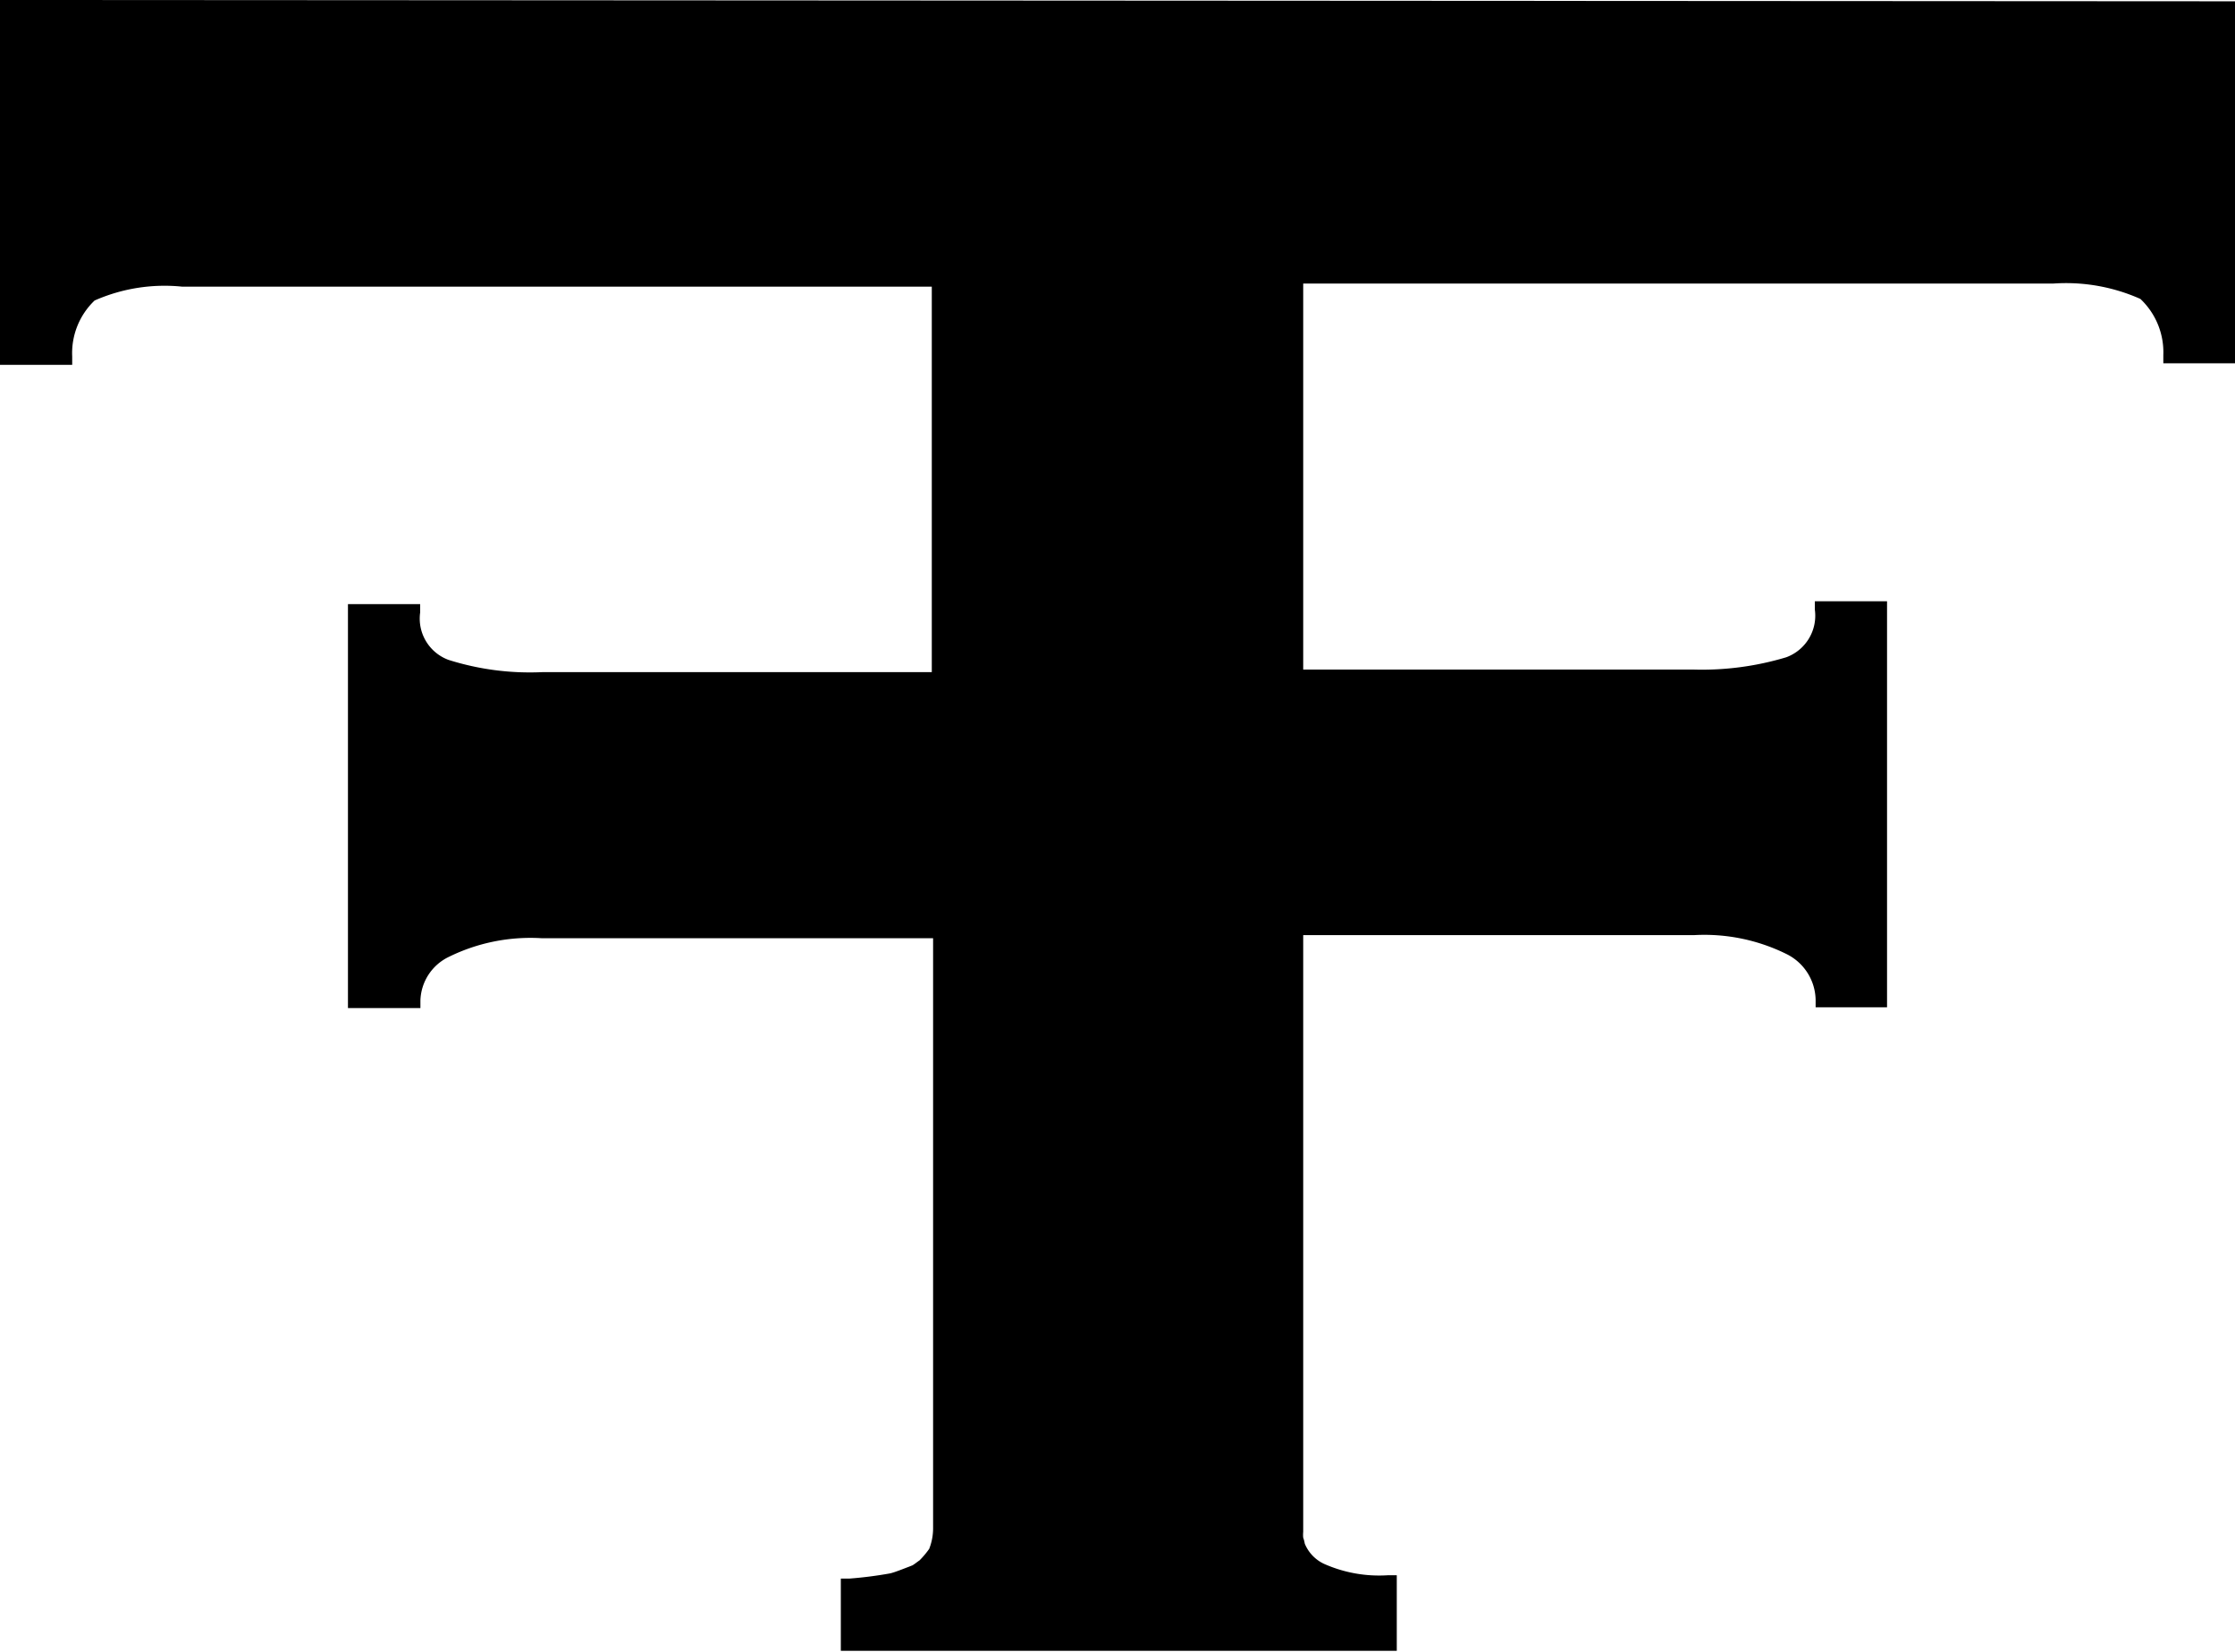 <svg xmlns="http://www.w3.org/2000/svg" viewBox="0 0 85.75 63.37"><title>Asset 10</title><g id="Layer_2" data-name="Layer 2"><g id="Layer_1-2" data-name="Layer 1"><path d="M32.71,62.84V61.06c.38,0,1.2-.13,1.5-.2a7.25,7.25,0,0,0,.78-.28l.15-.06a2.16,2.16,0,0,0,.37-.24A3.65,3.65,0,0,0,36,59.7a2.59,2.59,0,0,0,.23-1V35.48H20.8a7.52,7.52,0,0,0-3.79.8,2.41,2.41,0,0,0-1.32,1.9H13.85V23.68h1.77a2.14,2.14,0,0,0,1.43,2.12,11,11,0,0,0,3.75.49H36.25V10.48H7a6.87,6.87,0,0,0-3.62.68,3.11,3.11,0,0,0-1.07,2.38H.5V.5L85.25.55V13.44H83.47a3.12,3.12,0,0,0-1.08-2.39,7.38,7.38,0,0,0-3.61-.67H49.5V26.19H64.94a11.66,11.66,0,0,0,3.76-.5,2.12,2.12,0,0,0,1.42-2.12H71.9V38.15H70.06a2.45,2.45,0,0,0-1.35-2,7.52,7.52,0,0,0-3.79-.8H49.47V58.79a1.21,1.21,0,0,0,.07.36l0,.14a2,2,0,0,0,1,1.12A5.56,5.56,0,0,0,53,61v1.91Z"/><path d="M1,1l83.75.05V12.94h-.83a3.37,3.37,0,0,0-1.29-2.33,7.75,7.75,0,0,0-3.85-.73H49V26.69H64.94a12.18,12.18,0,0,0,3.93-.53,2.54,2.54,0,0,0,1.7-2.09h.83V37.65h-.93A2.92,2.92,0,0,0,69,35.74a8.06,8.06,0,0,0-4-.86H49V58.79a1.66,1.66,0,0,0,.09.5s0,.06,0,.1l0,.08,0,.08a2.42,2.42,0,0,0,1.2,1.3,5.76,5.76,0,0,0,2.21.59v.93l-19.33,0v-.83c.41,0,.89-.12,1.14-.17a7.11,7.11,0,0,0,.83-.29l.12,0,.1,0,.09-.05.34-.24,0,0,0,0a4.37,4.37,0,0,0,.56-.66l.05-.09,0-.09a3,3,0,0,0,.22-1.13V35H20.8a7.94,7.94,0,0,0-4.06.88,2.9,2.9,0,0,0-1.46,1.82h-.93V24.18h.82a2.55,2.55,0,0,0,1.69,2.08,11.27,11.27,0,0,0,3.94.53h16V10H7a7.34,7.34,0,0,0-3.89.76A3.34,3.34,0,0,0,1.82,13H1V1M0,0V14H2.77v-.32a2.79,2.79,0,0,1,.86-2.15A6.65,6.65,0,0,1,7,11H35.75V25.79H20.8a10.36,10.36,0,0,1-3.59-.47,1.69,1.69,0,0,1-1.09-1.82v-.32H13.35v15.5h2.78l0-.29a1.92,1.92,0,0,1,1.1-1.68A7.09,7.09,0,0,1,20.8,36h15V58.66a2.15,2.15,0,0,1-.15.77,3.32,3.32,0,0,1-.37.44c-.09.06-.17.13-.27.19l-.15.06c-.19.07-.53.21-.71.25a15.3,15.3,0,0,1-1.57.2h-.32v2.77l21.33,0v-2.9h-.32A5.2,5.2,0,0,1,50.79,60a1.48,1.48,0,0,1-.73-.77A1.21,1.21,0,0,0,50,59a1.15,1.15,0,0,1,0-.22V35.88h15a7.1,7.1,0,0,1,3.53.72,2,2,0,0,1,1.13,1.77l0,.28H72.4V23.07H69.63v.32a1.7,1.7,0,0,1-1.1,1.83,11.22,11.22,0,0,1-3.59.47H50V10.88H78.78a7,7,0,0,1,3.34.59A2.81,2.81,0,0,1,83,13.62v.32h2.78V.05L0,0Z"/></g></g></svg>